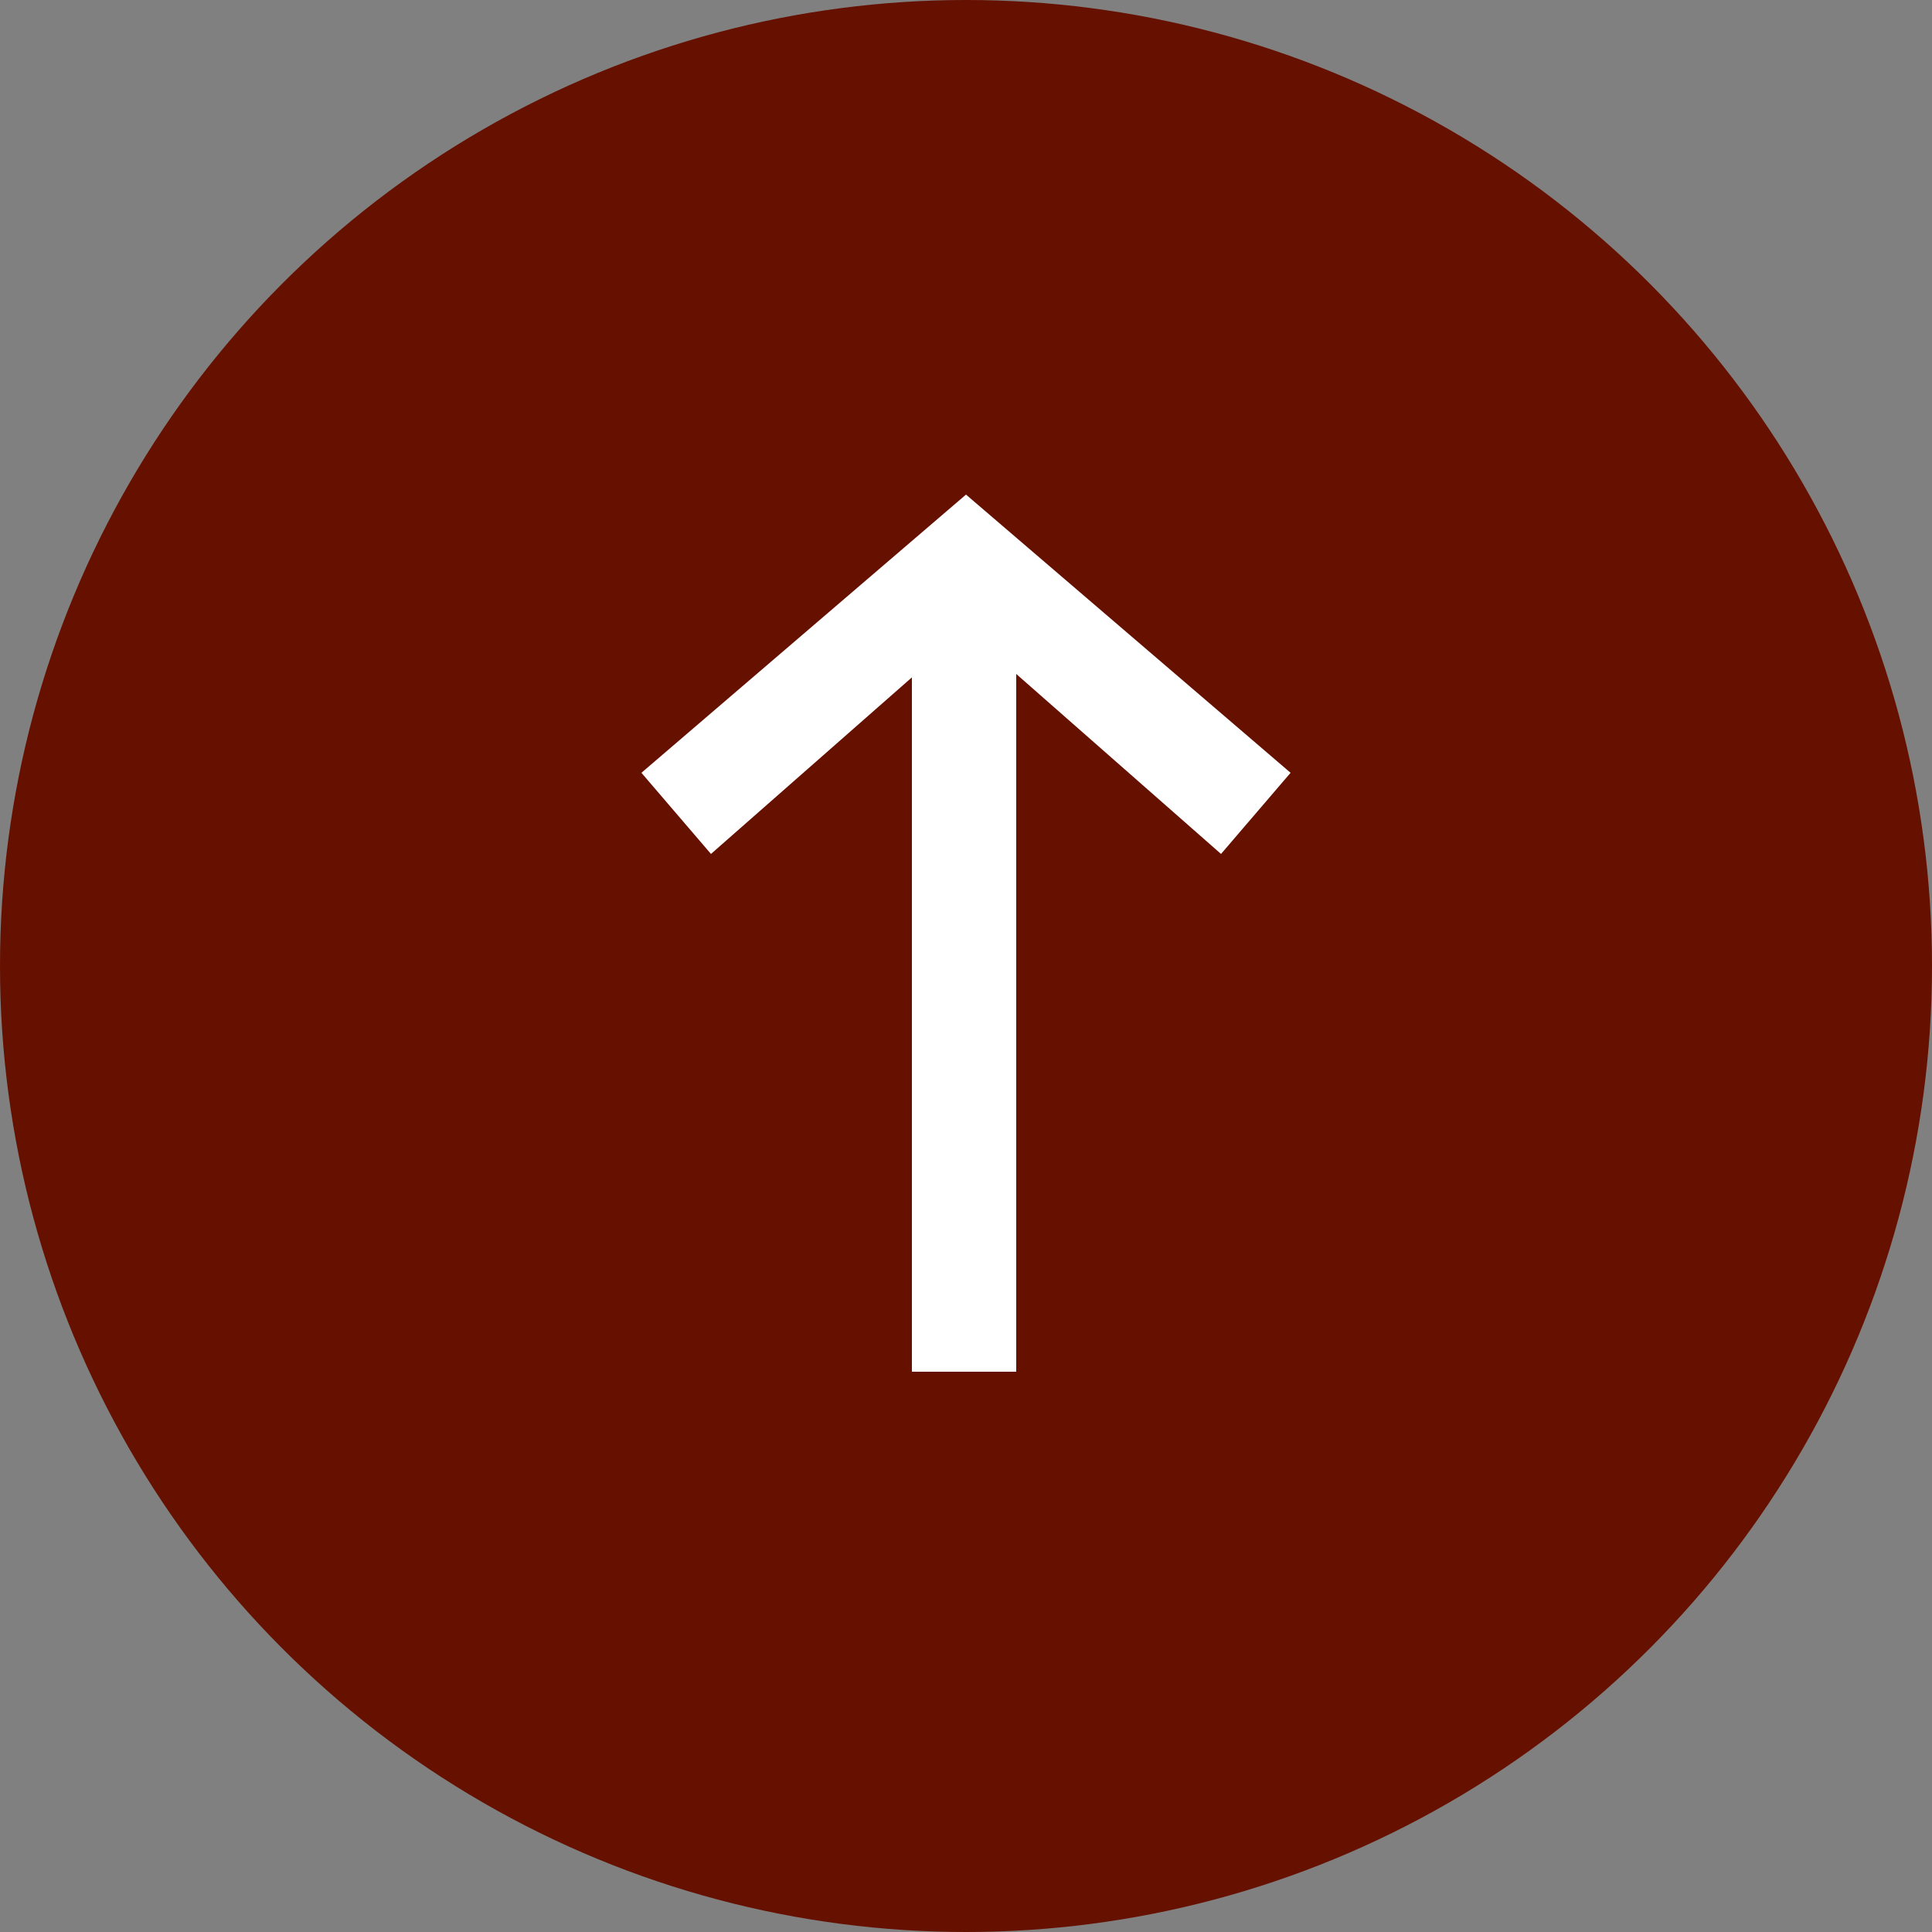 <?xml version="1.0" encoding="utf-8"?>
<!-- Generator: Adobe Illustrator 27.3.1, SVG Export Plug-In . SVG Version: 6.00 Build 0)  -->
<svg version="1.1" id="レイヤー_1" xmlns="http://www.w3.org/2000/svg" xmlns:xlink="http://www.w3.org/1999/xlink" x="0px"
	 y="0px" viewBox="0 0 50 50" style="enable-background:new 0 0 50 50;" xml:space="preserve">
<rect x="0" y="0" width="50" height="50" fill="#808080" stroke="none"/>
<style type="text/css">
	.st0{fill:#661000;}
	.st1{fill:#FFFFFF;}
</style>
<circle class="st0" cx="25" cy="25" r="25"/>
<rect x="23.6" y="14.6" class="st1" width="2.7" height="20.9"/>
<polygon class="st1" points="31.6,22.1 25,16.3 18.4,22.1 16.6,20 25,12.8 33.4,20 "/>
</svg>

